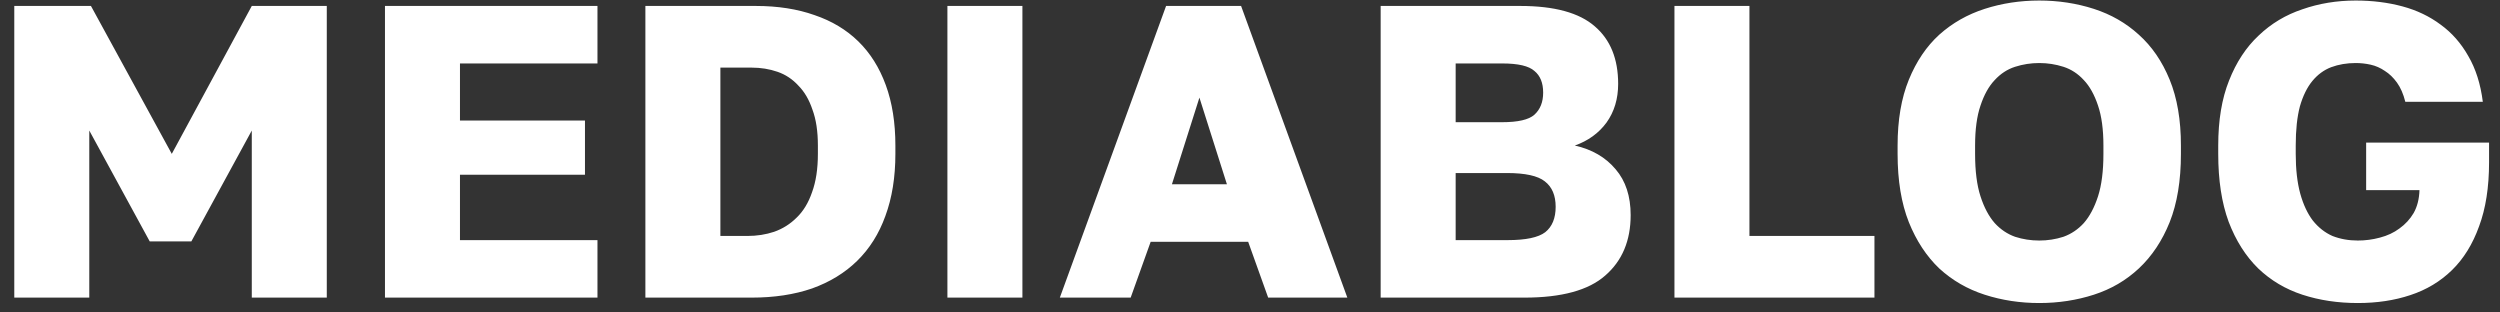 <svg width="168" height="21" viewBox="0 0 168 21" fill="none" xmlns="http://www.w3.org/2000/svg">
  <rect x="0" y="0" width="168" height="21" fill="#333333" stroke="none"/>
  <path d="M0.96 0.4H6.112L11.544 10.34L16.92 0.4H21.96V20H16.92V8.772L12.86 16.22H10.06L6 8.772V20H0.96V0.4ZM25.87 0.4H40.15V4.264H30.91V8.1H39.31V11.74H30.91V16.136H40.15V20H25.87V0.4ZM43.37 0.4H50.79C52.265 0.4 53.581 0.605 54.738 1.016C55.895 1.408 56.876 1.996 57.678 2.78C58.481 3.564 59.097 4.544 59.526 5.72C59.956 6.896 60.17 8.249 60.17 9.78V10.34C60.17 11.908 59.946 13.299 59.498 14.512C59.069 15.707 58.434 16.715 57.594 17.536C56.773 18.339 55.765 18.955 54.57 19.384C53.376 19.795 52.022 20 50.51 20H43.37V0.4ZM50.23 15.856C50.865 15.856 51.462 15.763 52.022 15.576C52.601 15.371 53.105 15.053 53.534 14.624C53.982 14.195 54.328 13.625 54.57 12.916C54.831 12.207 54.962 11.348 54.962 10.34V9.78C54.962 8.828 54.841 8.025 54.598 7.372C54.374 6.7 54.057 6.159 53.646 5.748C53.254 5.319 52.788 5.011 52.246 4.824C51.705 4.637 51.126 4.544 50.51 4.544H48.41V15.856H50.23ZM63.666 0.4H68.706V20H63.666V0.4ZM83.877 16.248H77.325L75.981 20H71.221L78.361 0.4H83.401L90.541 20H85.221L83.877 16.248ZM78.753 12.384H82.449L80.601 6.56L78.753 12.384ZM92.78 0.4H102.16C104.456 0.4 106.127 0.857 107.172 1.772C108.218 2.668 108.74 3.956 108.74 5.636C108.74 6.644 108.479 7.512 107.956 8.24C107.434 8.949 106.724 9.463 105.828 9.78C106.986 10.041 107.9 10.573 108.572 11.376C109.244 12.16 109.58 13.187 109.58 14.456C109.58 16.173 109.011 17.527 107.872 18.516C106.752 19.505 104.942 20 102.44 20H92.78V0.4ZM101.32 16.136C102.534 16.136 103.374 15.959 103.84 15.604C104.307 15.231 104.54 14.661 104.54 13.896C104.54 13.131 104.298 12.561 103.812 12.188C103.346 11.815 102.496 11.628 101.264 11.628H97.82V16.136H101.32ZM100.928 8.212C102.011 8.212 102.739 8.044 103.112 7.708C103.504 7.353 103.7 6.859 103.7 6.224C103.7 5.571 103.504 5.085 103.112 4.768C102.739 4.432 102.02 4.264 100.956 4.264H97.82V8.212H100.928ZM112.523 0.4H117.562V15.856H125.963V20H112.523V0.4ZM137.038 20.364C135.75 20.364 134.527 20.177 133.37 19.804C132.212 19.431 131.195 18.843 130.318 18.04C129.459 17.219 128.778 16.183 128.274 14.932C127.77 13.663 127.518 12.132 127.518 10.34V9.78C127.518 8.063 127.77 6.588 128.274 5.356C128.778 4.124 129.459 3.116 130.318 2.332C131.195 1.548 132.212 0.969 133.37 0.596C134.527 0.223 135.75 0.036 137.038 0.036C138.326 0.036 139.548 0.223 140.706 0.596C141.863 0.969 142.871 1.548 143.73 2.332C144.607 3.116 145.298 4.124 145.802 5.356C146.306 6.588 146.558 8.063 146.558 9.78V10.34C146.558 12.132 146.306 13.663 145.802 14.932C145.298 16.183 144.607 17.219 143.73 18.04C142.871 18.843 141.863 19.431 140.706 19.804C139.548 20.177 138.326 20.364 137.038 20.364ZM137.038 16.164C137.598 16.164 138.139 16.08 138.662 15.912C139.184 15.725 139.642 15.417 140.034 14.988C140.426 14.54 140.743 13.943 140.986 13.196C141.228 12.449 141.35 11.497 141.35 10.34V9.78C141.35 8.697 141.228 7.801 140.986 7.092C140.743 6.364 140.426 5.795 140.034 5.384C139.642 4.955 139.184 4.656 138.662 4.488C138.139 4.32 137.598 4.236 137.038 4.236C136.478 4.236 135.936 4.32 135.414 4.488C134.891 4.656 134.434 4.955 134.042 5.384C133.65 5.795 133.332 6.364 133.09 7.092C132.847 7.801 132.726 8.697 132.726 9.78V10.34C132.726 11.497 132.847 12.449 133.09 13.196C133.332 13.943 133.65 14.54 134.042 14.988C134.434 15.417 134.891 15.725 135.414 15.912C135.936 16.08 136.478 16.164 137.038 16.164ZM158.445 20.364C157.101 20.364 155.859 20.177 154.721 19.804C153.582 19.431 152.593 18.843 151.753 18.04C150.913 17.219 150.25 16.173 149.765 14.904C149.298 13.635 149.065 12.113 149.065 10.34V9.78C149.065 8.081 149.307 6.625 149.793 5.412C150.278 4.18 150.941 3.172 151.781 2.388C152.621 1.585 153.601 0.997 154.721 0.624C155.841 0.232 157.035 0.036 158.305 0.036C159.425 0.036 160.47 0.167 161.441 0.428C162.411 0.689 163.27 1.1 164.017 1.66C164.763 2.201 165.379 2.901 165.865 3.76C166.369 4.619 166.695 5.645 166.845 6.84H161.637C161.506 6.317 161.319 5.888 161.077 5.552C160.834 5.216 160.563 4.955 160.265 4.768C159.966 4.563 159.649 4.423 159.313 4.348C158.977 4.273 158.641 4.236 158.305 4.236C157.707 4.236 157.157 4.329 156.653 4.516C156.167 4.703 155.747 5.011 155.393 5.44C155.038 5.869 154.758 6.439 154.553 7.148C154.366 7.857 154.273 8.735 154.273 9.78V10.34C154.273 11.385 154.375 12.281 154.581 13.028C154.786 13.756 155.066 14.353 155.421 14.82C155.794 15.287 156.233 15.632 156.737 15.856C157.259 16.061 157.829 16.164 158.445 16.164C158.949 16.164 159.443 16.099 159.929 15.968C160.433 15.837 160.871 15.632 161.245 15.352C161.637 15.072 161.954 14.727 162.197 14.316C162.439 13.887 162.57 13.373 162.589 12.776H159.005V9.584H167.265V10.9C167.265 12.58 167.041 14.017 166.593 15.212C166.163 16.407 165.557 17.387 164.773 18.152C163.989 18.917 163.055 19.477 161.973 19.832C160.909 20.187 159.733 20.364 158.445 20.364Z" fill="white"/>
  </svg>
  